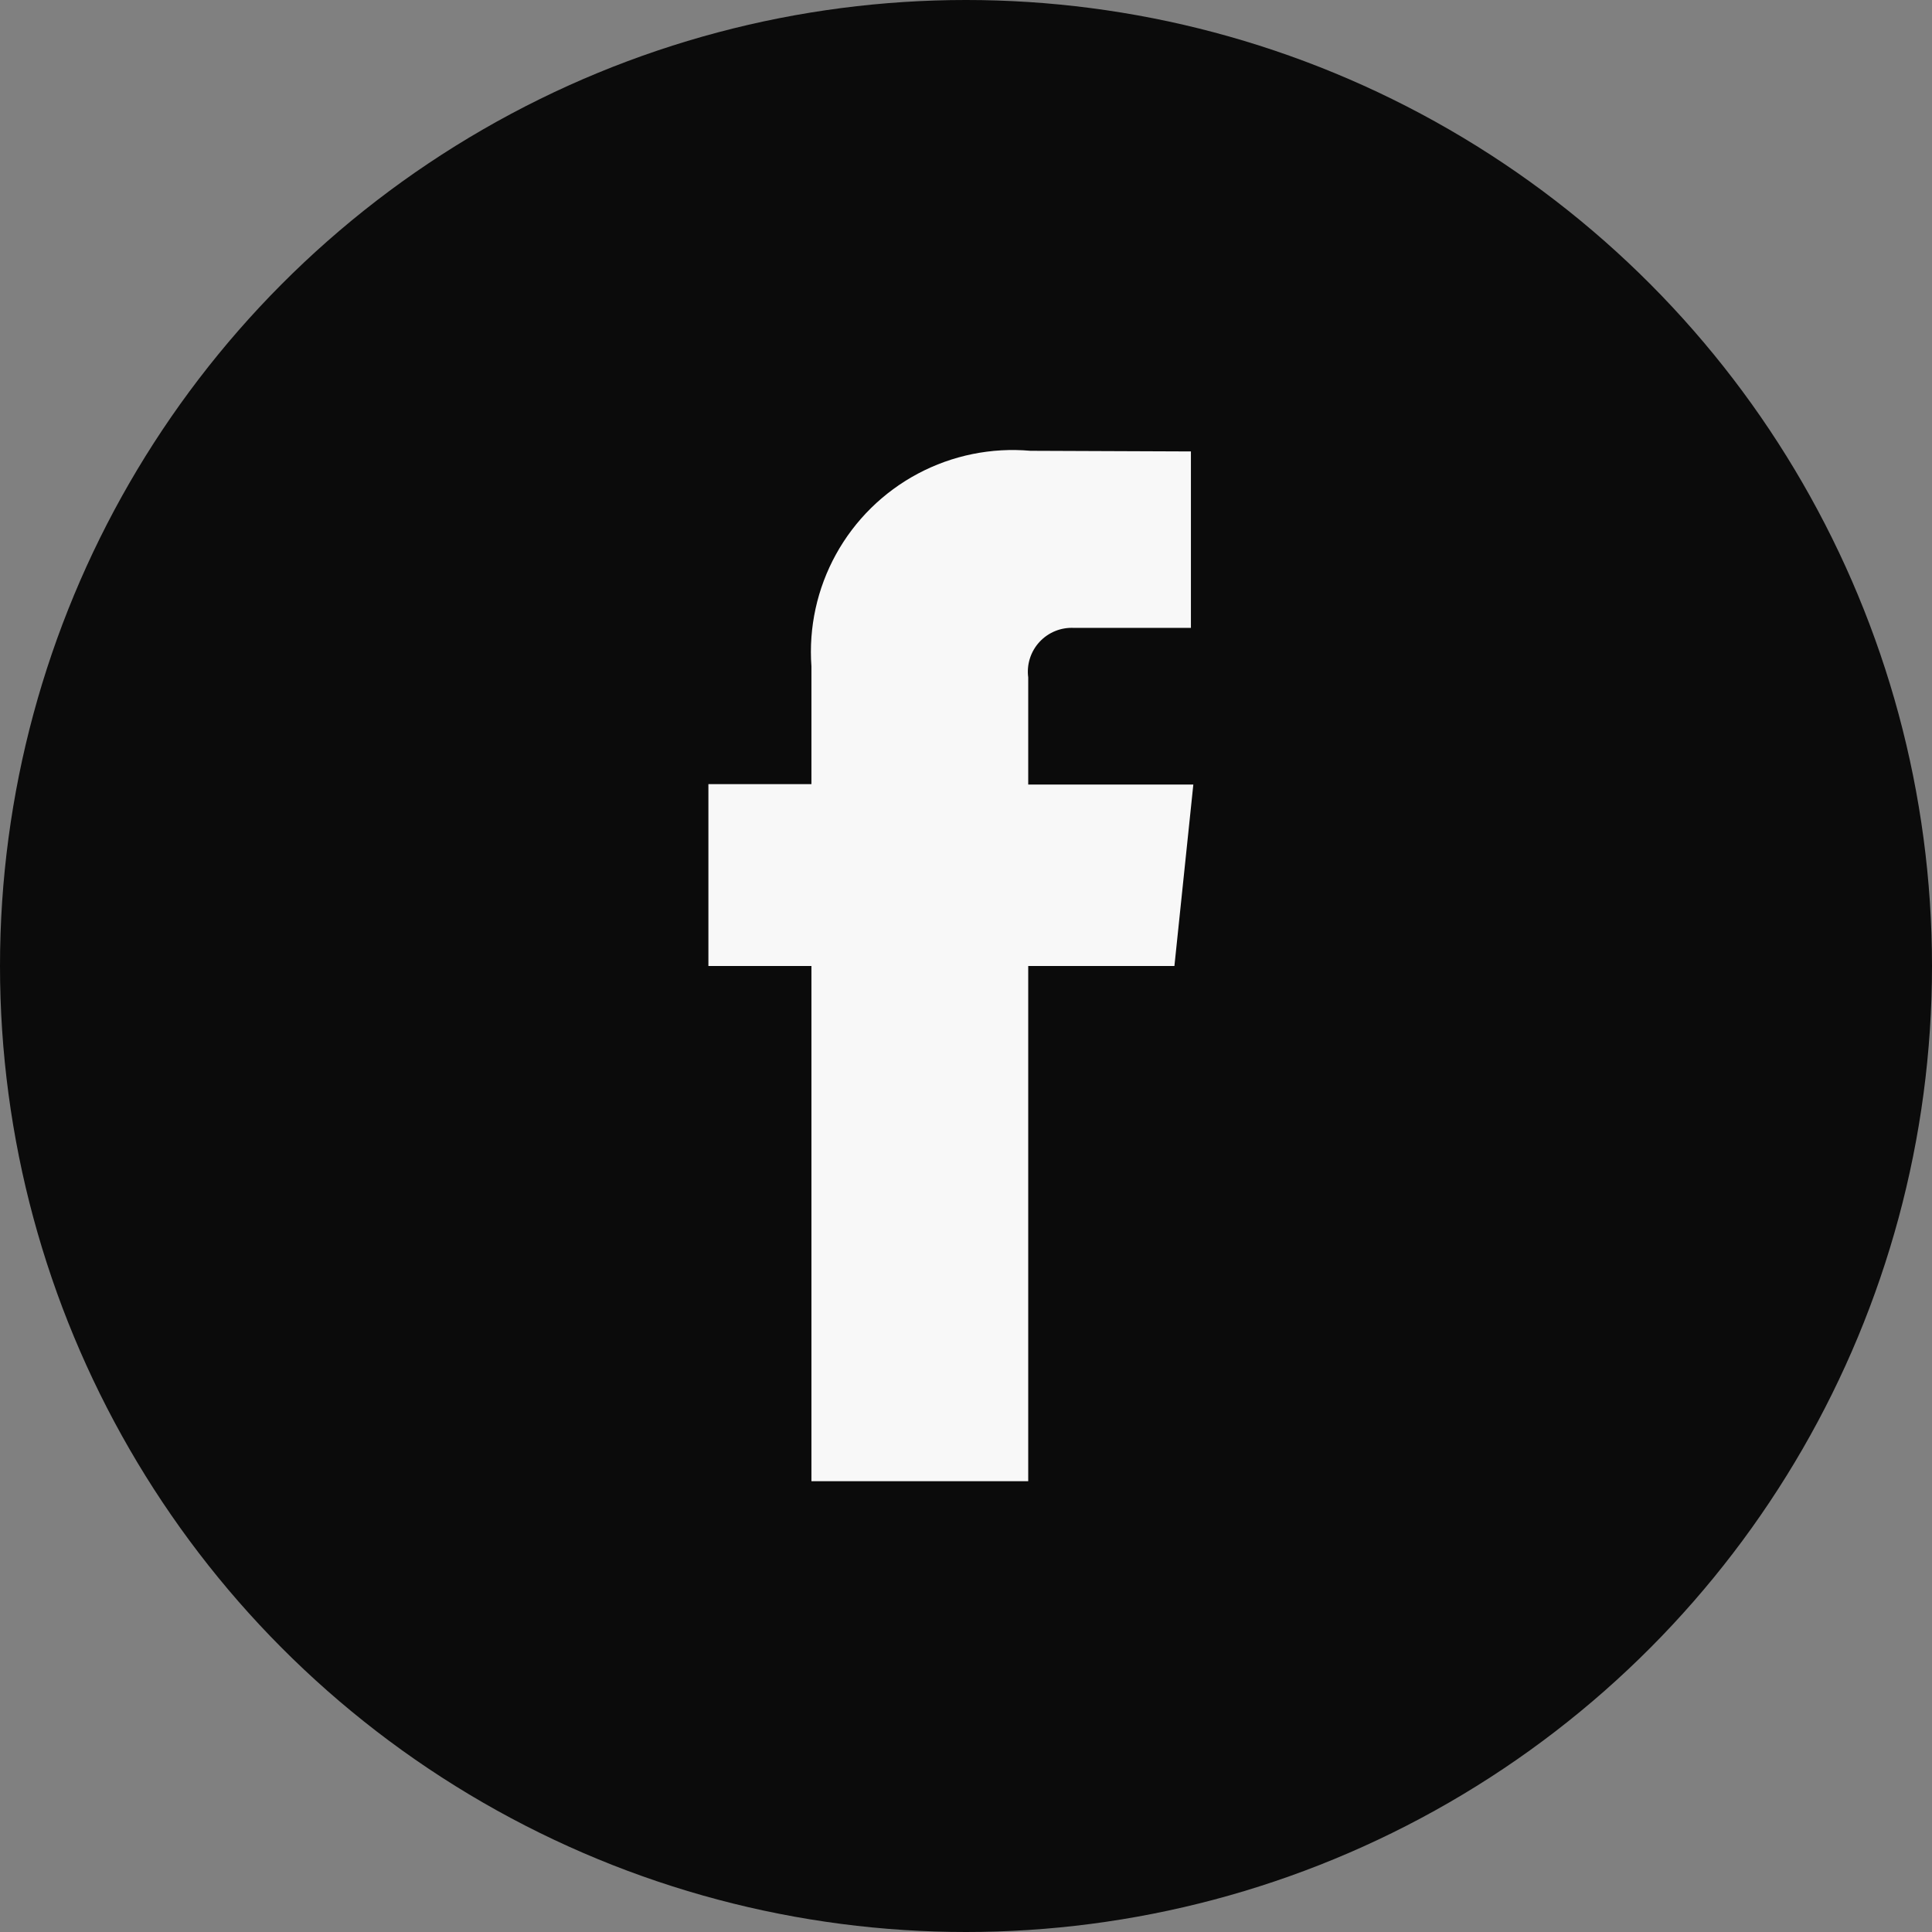 <svg xmlns="http://www.w3.org/2000/svg" width="24" height="24" viewBox="0 0 24 24"><rect x="0" y="0" width="24" height="24" fill="#808080" stroke="none"/><defs><clipPath id="a"><path data-name="Path 1324" d="M5.789-10.6H3.973v6.4H1.28v-6.4H0v-2.259h1.28v-1.462A2.506 2.506 0 014-17l1.994.008v2.192h-1.45a.545.545 0 00-.571.616v1.33h2.051z" transform="translate(0 17)" fill="#f8f8f8" clip-rule="evenodd"/></clipPath><clipPath id="b"><path data-name="Path 1323" d="M-1046-780.918H38.235V-3490H-1046z" transform="translate(1046 3490)" fill="#f8f8f8"/></clipPath></defs><g data-name="Group 1126" transform="translate(-1160 -7218)"><circle data-name="Ellipse 155" cx="12" cy="12" r="12" transform="translate(1160 7218)" fill="#0b0b0b"/><g data-name="Group 1015" transform="translate(1168.8 7223.6)" clip-path="url(#a)"><g data-name="Group 1014" transform="translate(-787.576 -2614.965)" clip-path="url(#b)"><path data-name="Path 1322" d="M783.812 2611.2h13.553v20.329h-13.553z" fill="#f8f8f8"/></g></g></g></svg>